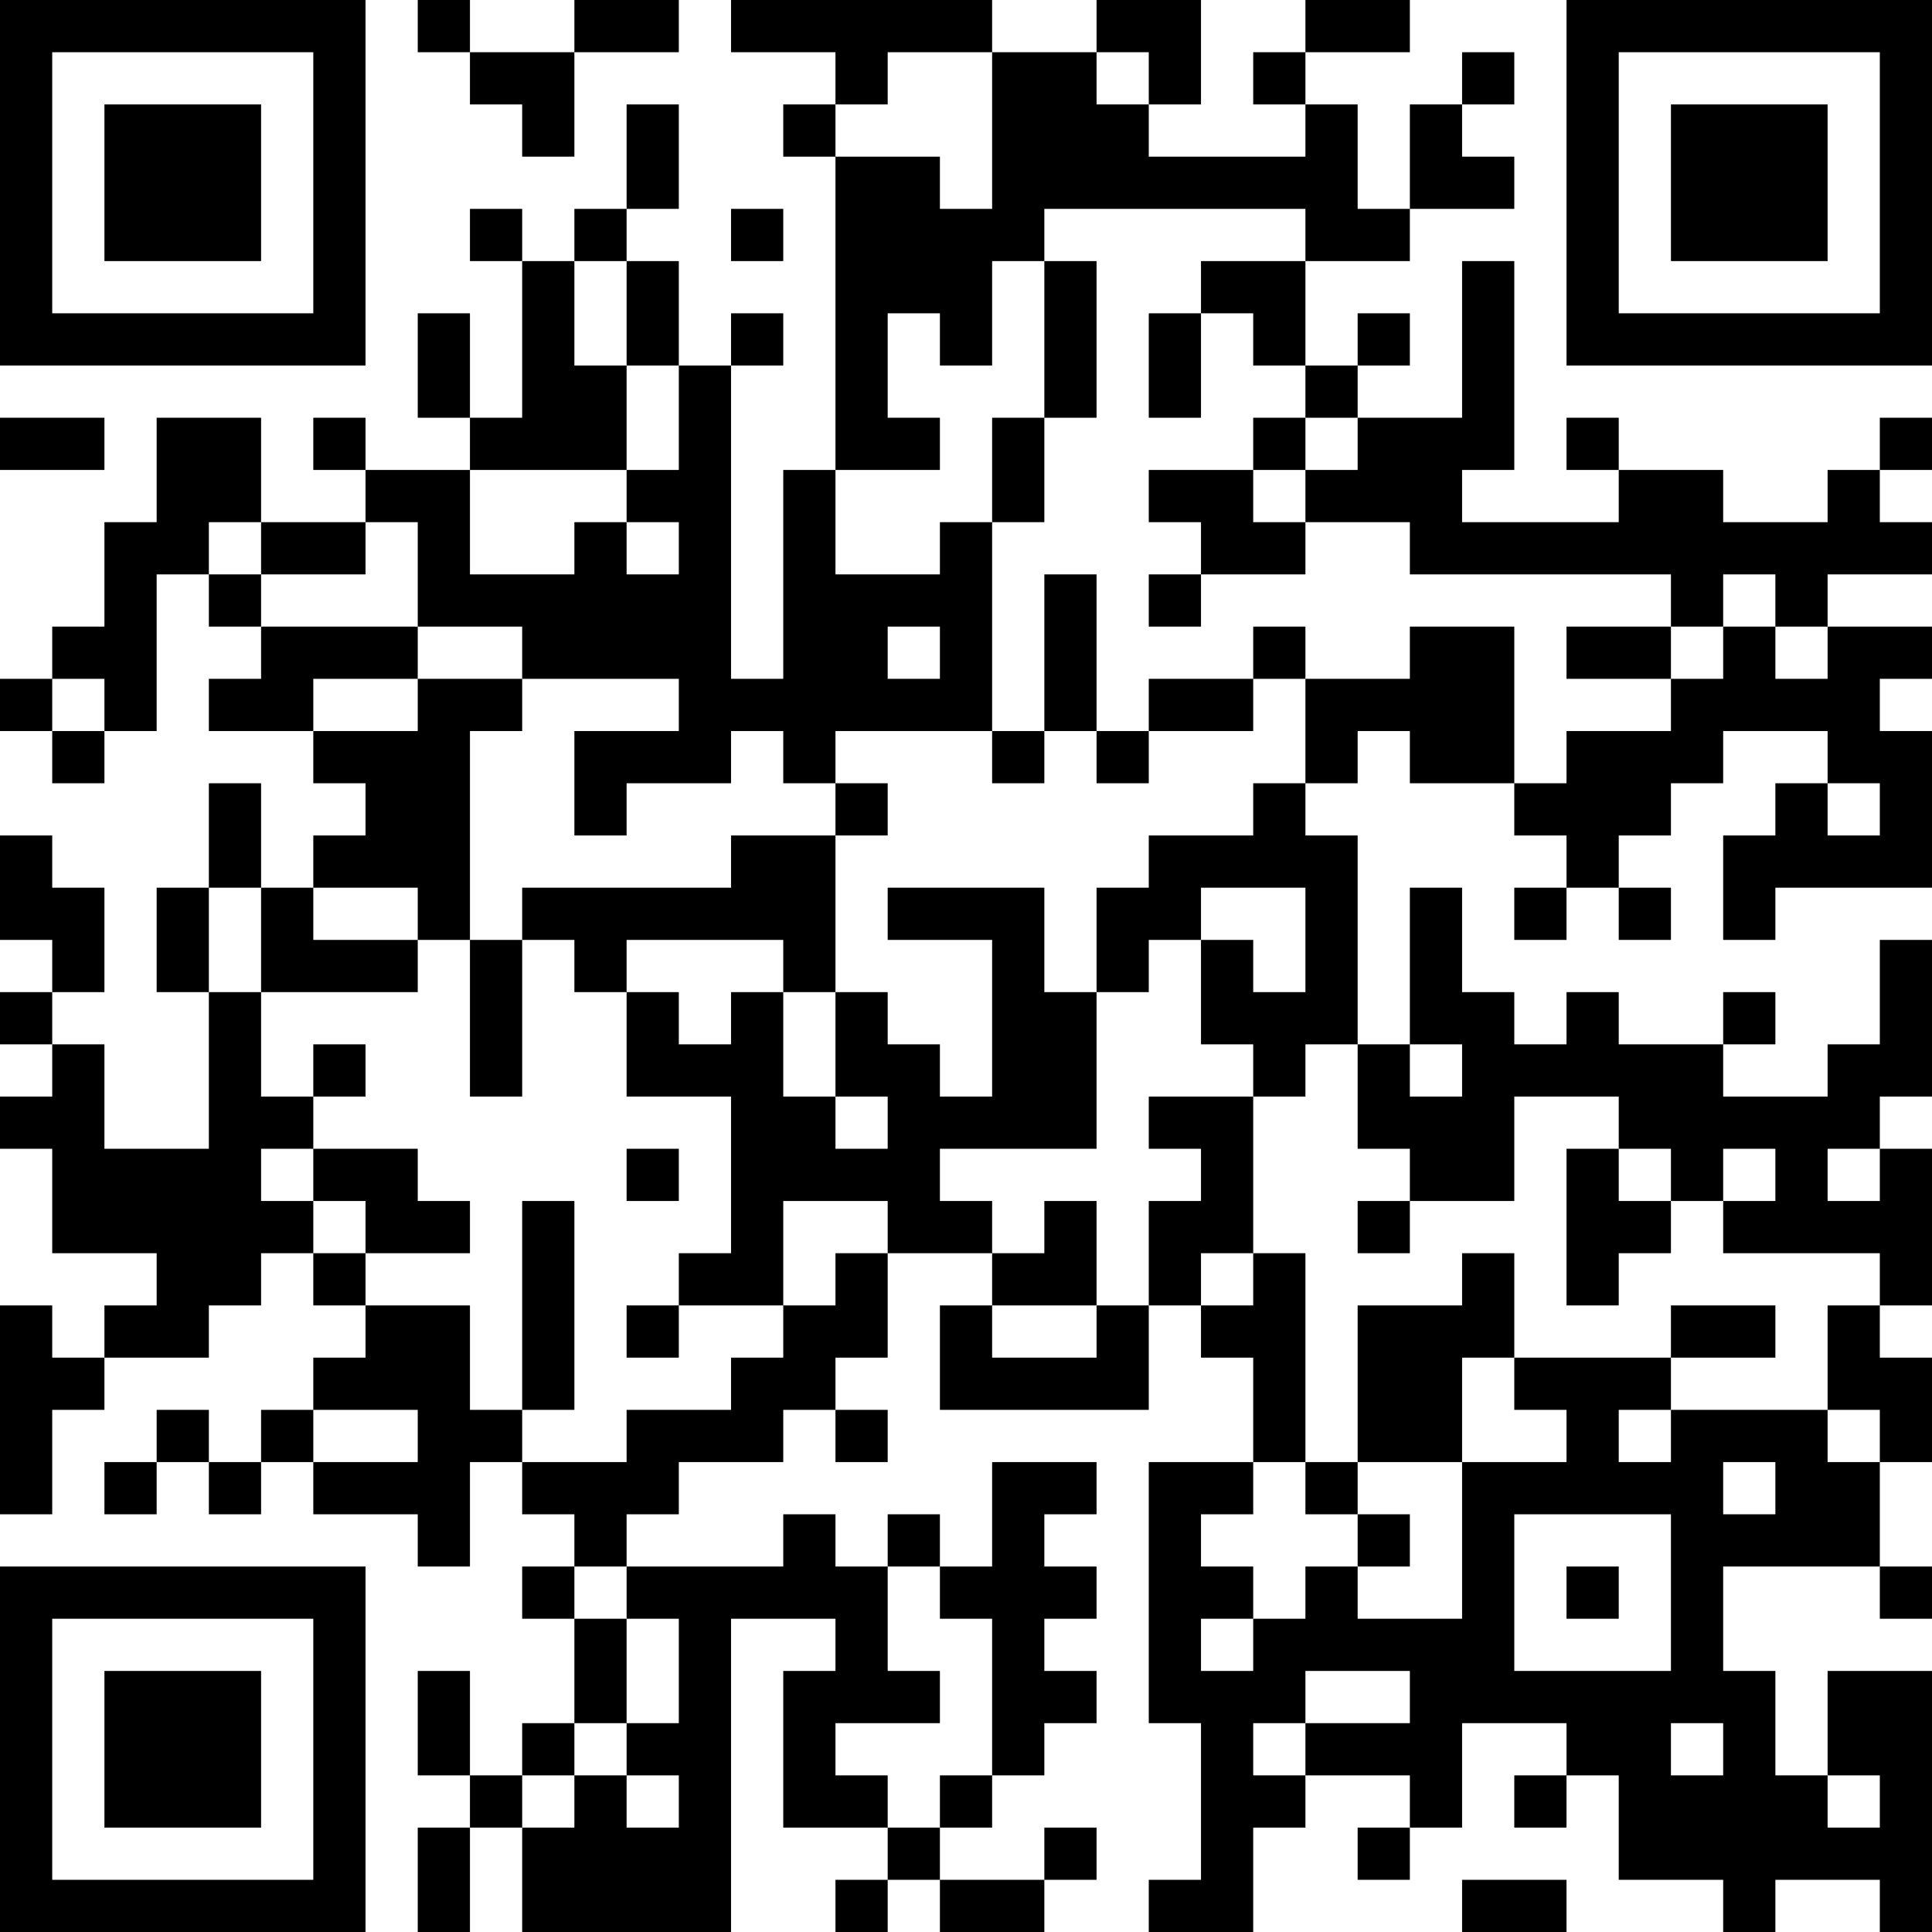 <?xml version="1.0" encoding="UTF-8"?>
<svg xmlns="http://www.w3.org/2000/svg" version="1.1" width="400" height="400" viewBox="0 0 400 400"><rect x="0" y="0" width="400" height="400" fill="#ffffff"/><g transform="scale(10.811)"><g transform="translate(0,0)"><path fill-rule="evenodd" d="M8 0L8 1L9 1L9 2L10 2L10 3L11 3L11 1L13 1L13 0L11 0L11 1L9 1L9 0ZM14 0L14 1L16 1L16 2L15 2L15 3L16 3L16 9L15 9L15 13L14 13L14 7L15 7L15 6L14 6L14 7L13 7L13 5L12 5L12 4L13 4L13 2L12 2L12 4L11 4L11 5L10 5L10 4L9 4L9 5L10 5L10 8L9 8L9 6L8 6L8 8L9 8L9 9L7 9L7 8L6 8L6 9L7 9L7 10L5 10L5 8L3 8L3 10L2 10L2 12L1 12L1 13L0 13L0 14L1 14L1 15L2 15L2 14L3 14L3 11L4 11L4 12L5 12L5 13L4 13L4 14L6 14L6 15L7 15L7 16L6 16L6 17L5 17L5 15L4 15L4 17L3 17L3 19L4 19L4 22L2 22L2 20L1 20L1 19L2 19L2 17L1 17L1 16L0 16L0 18L1 18L1 19L0 19L0 20L1 20L1 21L0 21L0 22L1 22L1 24L3 24L3 25L2 25L2 26L1 26L1 25L0 25L0 29L1 29L1 27L2 27L2 26L4 26L4 25L5 25L5 24L6 24L6 25L7 25L7 26L6 26L6 27L5 27L5 28L4 28L4 27L3 27L3 28L2 28L2 29L3 29L3 28L4 28L4 29L5 29L5 28L6 28L6 29L8 29L8 30L9 30L9 28L10 28L10 29L11 29L11 30L10 30L10 31L11 31L11 33L10 33L10 34L9 34L9 32L8 32L8 34L9 34L9 35L8 35L8 37L9 37L9 35L10 35L10 37L14 37L14 31L16 31L16 32L15 32L15 35L17 35L17 36L16 36L16 37L17 37L17 36L18 36L18 37L20 37L20 36L21 36L21 35L20 35L20 36L18 36L18 35L19 35L19 34L20 34L20 33L21 33L21 32L20 32L20 31L21 31L21 30L20 30L20 29L21 29L21 28L19 28L19 30L18 30L18 29L17 29L17 30L16 30L16 29L15 29L15 30L12 30L12 29L13 29L13 28L15 28L15 27L16 27L16 28L17 28L17 27L16 27L16 26L17 26L17 24L19 24L19 25L18 25L18 27L22 27L22 25L23 25L23 26L24 26L24 28L22 28L22 33L23 33L23 36L22 36L22 37L24 37L24 35L25 35L25 34L27 34L27 35L26 35L26 36L27 36L27 35L28 35L28 33L30 33L30 34L29 34L29 35L30 35L30 34L31 34L31 36L33 36L33 37L34 37L34 36L36 36L36 37L37 37L37 32L35 32L35 34L34 34L34 32L33 32L33 30L36 30L36 31L37 31L37 30L36 30L36 28L37 28L37 26L36 26L36 25L37 25L37 22L36 22L36 21L37 21L37 18L36 18L36 20L35 20L35 21L33 21L33 20L34 20L34 19L33 19L33 20L31 20L31 19L30 19L30 20L29 20L29 19L28 19L28 17L27 17L27 20L26 20L26 16L25 16L25 15L26 15L26 14L27 14L27 15L29 15L29 16L30 16L30 17L29 17L29 18L30 18L30 17L31 17L31 18L32 18L32 17L31 17L31 16L32 16L32 15L33 15L33 14L35 14L35 15L34 15L34 16L33 16L33 18L34 18L34 17L37 17L37 14L36 14L36 13L37 13L37 12L35 12L35 11L37 11L37 10L36 10L36 9L37 9L37 8L36 8L36 9L35 9L35 10L33 10L33 9L31 9L31 8L30 8L30 9L31 9L31 10L28 10L28 9L29 9L29 5L28 5L28 8L26 8L26 7L27 7L27 6L26 6L26 7L25 7L25 5L27 5L27 4L29 4L29 3L28 3L28 2L29 2L29 1L28 1L28 2L27 2L27 4L26 4L26 2L25 2L25 1L27 1L27 0L25 0L25 1L24 1L24 2L25 2L25 3L22 3L22 2L23 2L23 0L21 0L21 1L19 1L19 0ZM17 1L17 2L16 2L16 3L18 3L18 4L19 4L19 1ZM21 1L21 2L22 2L22 1ZM14 4L14 5L15 5L15 4ZM20 4L20 5L19 5L19 7L18 7L18 6L17 6L17 8L18 8L18 9L16 9L16 11L18 11L18 10L19 10L19 14L16 14L16 15L15 15L15 14L14 14L14 15L12 15L12 16L11 16L11 14L13 14L13 13L10 13L10 12L8 12L8 10L7 10L7 11L5 11L5 10L4 10L4 11L5 11L5 12L8 12L8 13L6 13L6 14L8 14L8 13L10 13L10 14L9 14L9 18L8 18L8 17L6 17L6 18L8 18L8 19L5 19L5 17L4 17L4 19L5 19L5 21L6 21L6 22L5 22L5 23L6 23L6 24L7 24L7 25L9 25L9 27L10 27L10 28L12 28L12 27L14 27L14 26L15 26L15 25L16 25L16 24L17 24L17 23L15 23L15 25L13 25L13 24L14 24L14 21L12 21L12 19L13 19L13 20L14 20L14 19L15 19L15 21L16 21L16 22L17 22L17 21L16 21L16 19L17 19L17 20L18 20L18 21L19 21L19 18L17 18L17 17L20 17L20 19L21 19L21 22L18 22L18 23L19 23L19 24L20 24L20 23L21 23L21 25L19 25L19 26L21 26L21 25L22 25L22 23L23 23L23 22L22 22L22 21L24 21L24 24L23 24L23 25L24 25L24 24L25 24L25 28L24 28L24 29L23 29L23 30L24 30L24 31L23 31L23 32L24 32L24 31L25 31L25 30L26 30L26 31L28 31L28 28L30 28L30 27L29 27L29 26L32 26L32 27L31 27L31 28L32 28L32 27L35 27L35 28L36 28L36 27L35 27L35 25L36 25L36 24L33 24L33 23L34 23L34 22L33 22L33 23L32 23L32 22L31 22L31 21L29 21L29 23L27 23L27 22L26 22L26 20L25 20L25 21L24 21L24 20L23 20L23 18L24 18L24 19L25 19L25 17L23 17L23 18L22 18L22 19L21 19L21 17L22 17L22 16L24 16L24 15L25 15L25 13L27 13L27 12L29 12L29 15L30 15L30 14L32 14L32 13L33 13L33 12L34 12L34 13L35 13L35 12L34 12L34 11L33 11L33 12L32 12L32 11L27 11L27 10L25 10L25 9L26 9L26 8L25 8L25 7L24 7L24 6L23 6L23 5L25 5L25 4ZM11 5L11 7L12 7L12 9L9 9L9 11L11 11L11 10L12 10L12 11L13 11L13 10L12 10L12 9L13 9L13 7L12 7L12 5ZM20 5L20 8L19 8L19 10L20 10L20 8L21 8L21 5ZM22 6L22 8L23 8L23 6ZM0 8L0 9L2 9L2 8ZM24 8L24 9L22 9L22 10L23 10L23 11L22 11L22 12L23 12L23 11L25 11L25 10L24 10L24 9L25 9L25 8ZM20 11L20 14L19 14L19 15L20 15L20 14L21 14L21 15L22 15L22 14L24 14L24 13L25 13L25 12L24 12L24 13L22 13L22 14L21 14L21 11ZM17 12L17 13L18 13L18 12ZM30 12L30 13L32 13L32 12ZM1 13L1 14L2 14L2 13ZM16 15L16 16L14 16L14 17L10 17L10 18L9 18L9 21L10 21L10 18L11 18L11 19L12 19L12 18L15 18L15 19L16 19L16 16L17 16L17 15ZM35 15L35 16L36 16L36 15ZM6 20L6 21L7 21L7 20ZM27 20L27 21L28 21L28 20ZM6 22L6 23L7 23L7 24L9 24L9 23L8 23L8 22ZM12 22L12 23L13 23L13 22ZM30 22L30 25L31 25L31 24L32 24L32 23L31 23L31 22ZM35 22L35 23L36 23L36 22ZM10 23L10 27L11 27L11 23ZM26 23L26 24L27 24L27 23ZM28 24L28 25L26 25L26 28L25 28L25 29L26 29L26 30L27 30L27 29L26 29L26 28L28 28L28 26L29 26L29 24ZM12 25L12 26L13 26L13 25ZM32 25L32 26L34 26L34 25ZM6 27L6 28L8 28L8 27ZM33 28L33 29L34 29L34 28ZM29 29L29 32L32 32L32 29ZM11 30L11 31L12 31L12 33L11 33L11 34L10 34L10 35L11 35L11 34L12 34L12 35L13 35L13 34L12 34L12 33L13 33L13 31L12 31L12 30ZM17 30L17 32L18 32L18 33L16 33L16 34L17 34L17 35L18 35L18 34L19 34L19 31L18 31L18 30ZM30 30L30 31L31 31L31 30ZM25 32L25 33L24 33L24 34L25 34L25 33L27 33L27 32ZM32 33L32 34L33 34L33 33ZM35 34L35 35L36 35L36 34ZM28 36L28 37L30 37L30 36ZM0 0L0 7L7 7L7 0ZM1 1L1 6L6 6L6 1ZM2 2L2 5L5 5L5 2ZM30 0L30 7L37 7L37 0ZM31 1L31 6L36 6L36 1ZM32 2L32 5L35 5L35 2ZM0 30L0 37L7 37L7 30ZM1 31L1 36L6 36L6 31ZM2 32L2 35L5 35L5 32Z" fill="#000000"/></g></g></svg>
